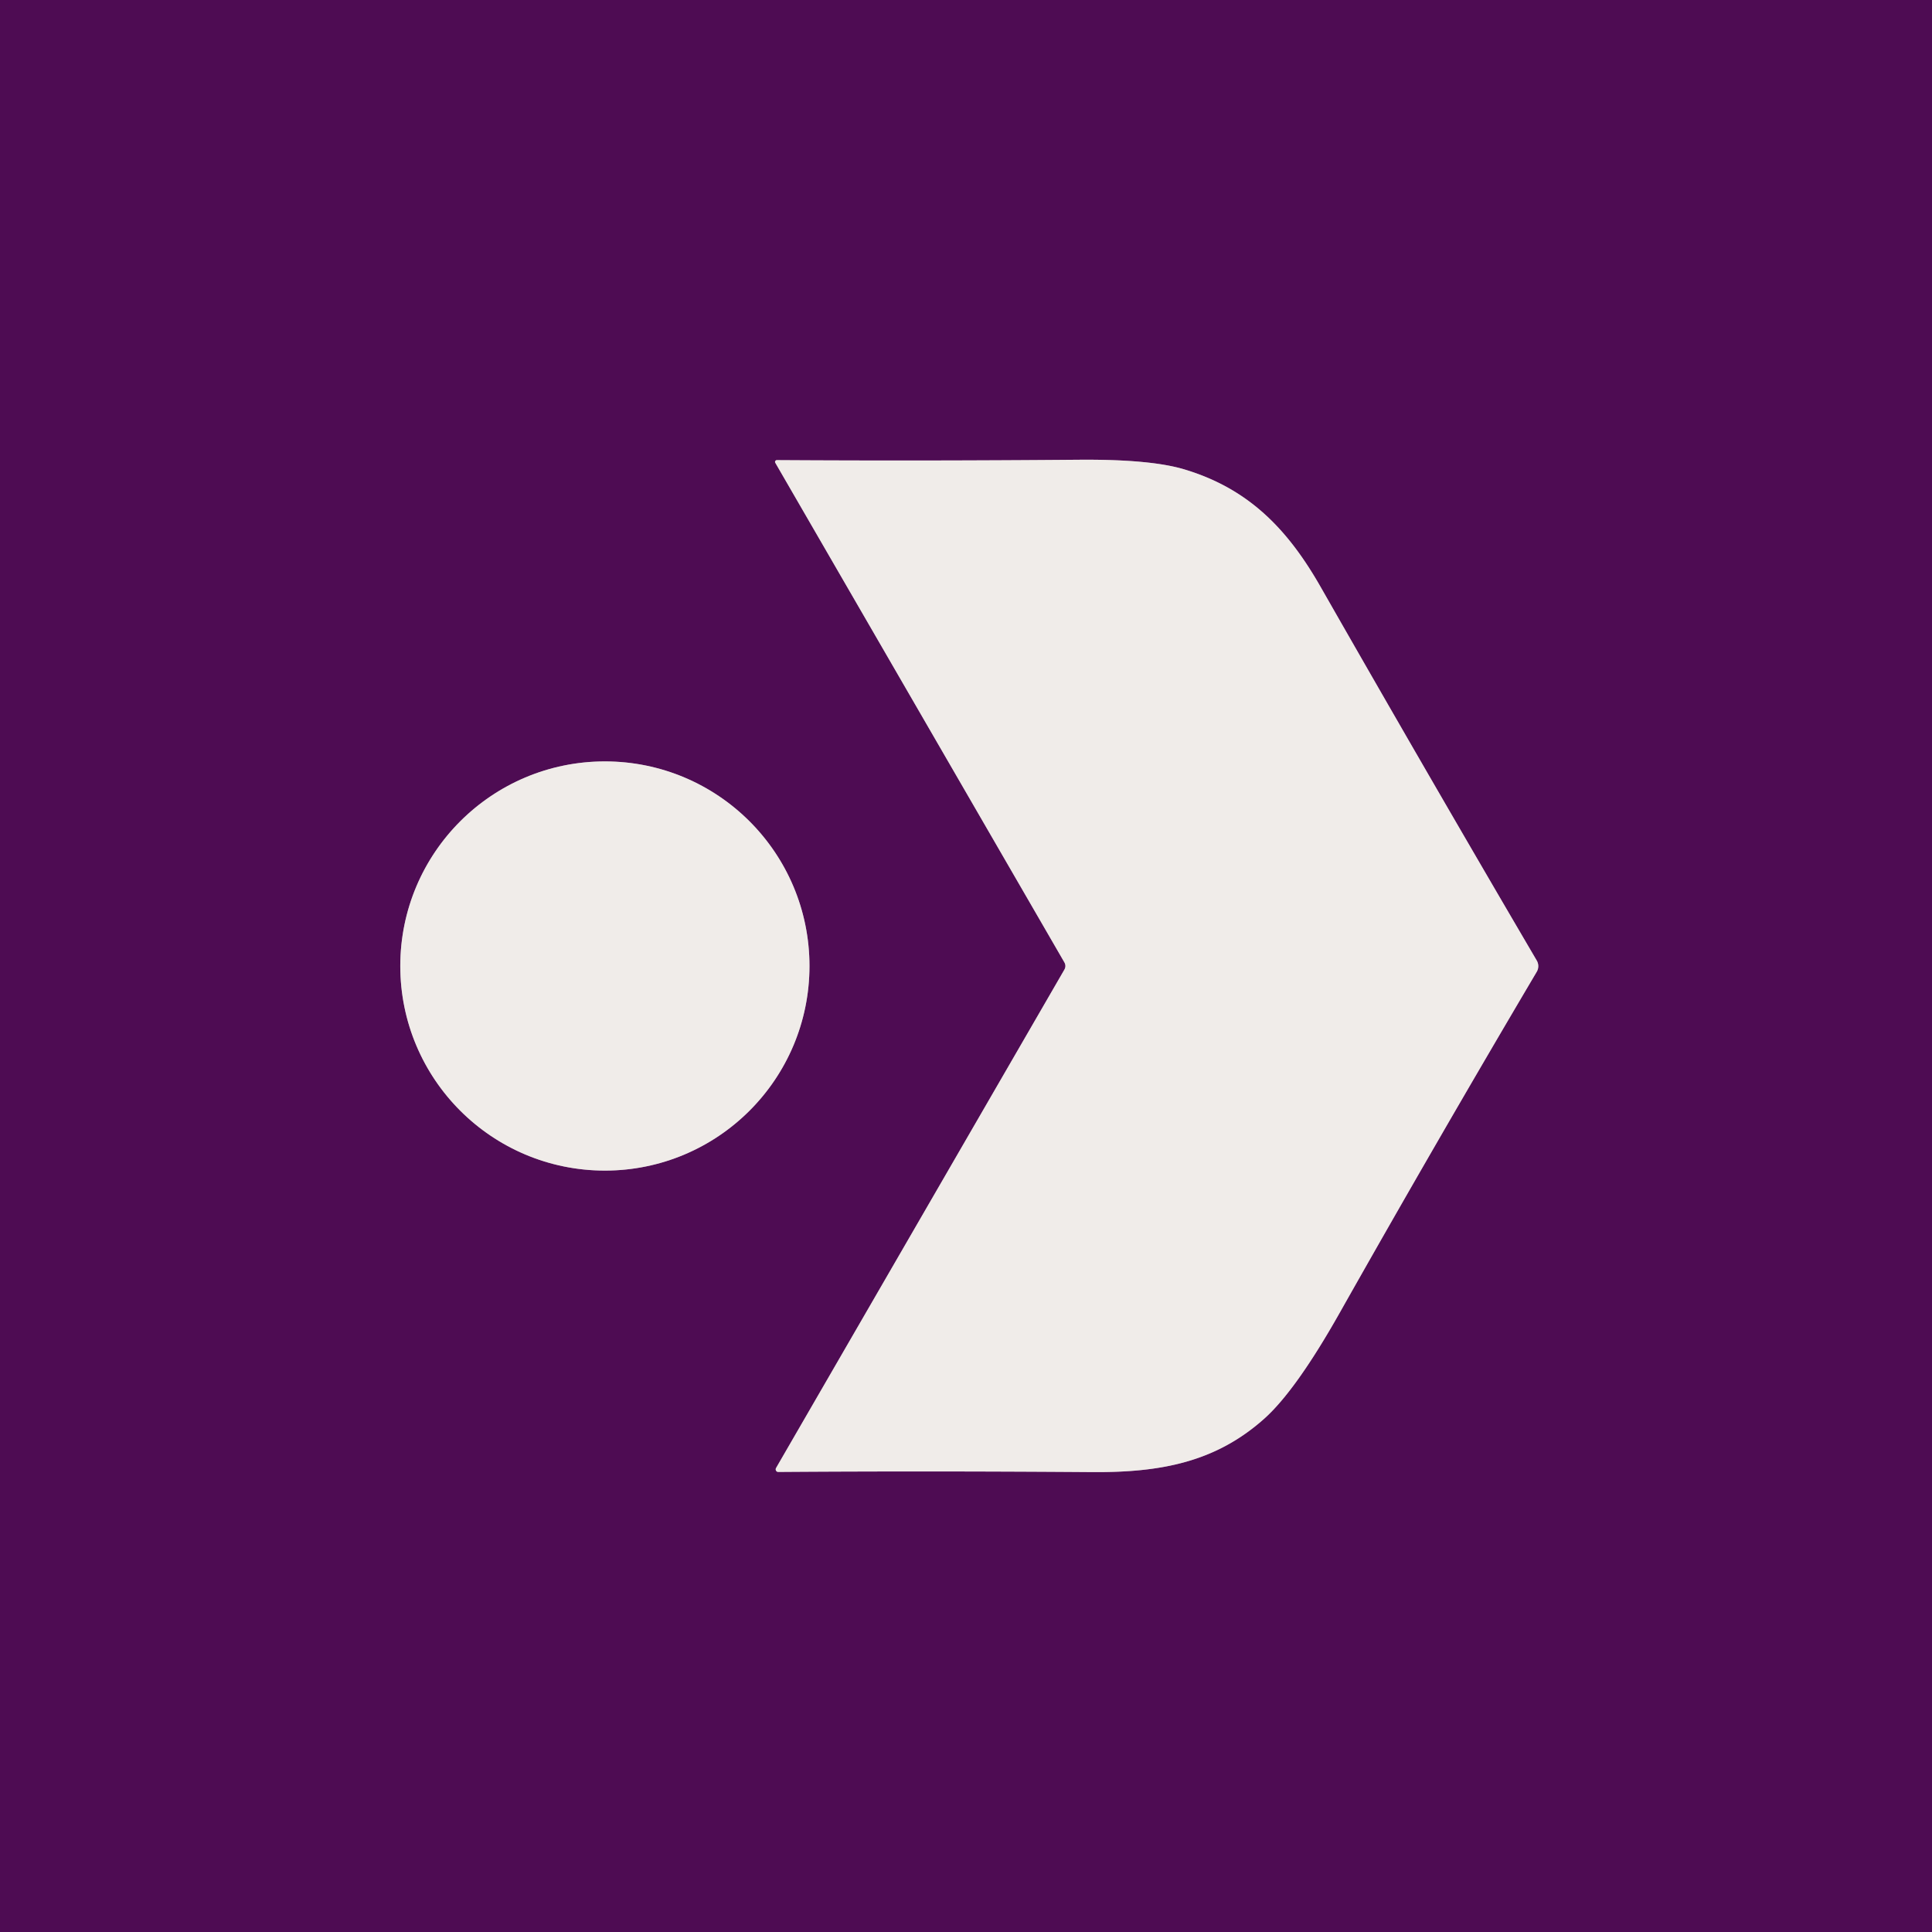 <?xml version="1.0" encoding="UTF-8" standalone="no"?>
<!DOCTYPE svg PUBLIC "-//W3C//DTD SVG 1.1//EN" "http://www.w3.org/Graphics/SVG/1.1/DTD/svg11.dtd">
<svg xmlns="http://www.w3.org/2000/svg" version="1.1" viewBox="0.00 0.00 256.00 256.00">
<g stroke-width="2.00" fill="none" stroke-linecap="butt">
<path stroke="#9f7c9e" vector-effect="non-scaling-stroke" d="
  M 141.02 127.49
  Q 141.32 128.00 141.02 128.51
  L 102.83 194.52
  A 0.35 0.34 -75.2 0 0 103.13 195.04
  Q 122.77 194.90 144.70 195.06
  C 153.78 195.13 161.05 193.75 167.50 188.00
  Q 171.69 184.27 177.50 173.98
  Q 190.43 151.08 203.63 128.76
  A 1.47 1.47 0.0 0 0 203.63 127.28
  Q 189.61 103.38 174.96 77.72
  C 170.55 70.00 165.36 64.72 156.91 62.19
  Q 152.36 60.83 142.78 60.92
  Q 122.55 61.09 102.94 60.97
  A 0.24 0.23 -14.6 0 0 102.73 61.32
  L 141.02 127.49"
/>
<path stroke="#9f7c9e" vector-effect="non-scaling-stroke" d="
  M 107.26 128.00
  A 27.11 27.11 0.0 0 0 80.15 100.89
  A 27.11 27.11 0.0 0 0 53.04 128.00
  A 27.11 27.11 0.0 0 0 80.15 155.11
  A 27.11 27.11 0.0 0 0 107.26 128.00"
/>
</g>
<path fill="#4e0c53" d="
  M 0.00 0.00
  L 256.00 0.00
  L 256.00 256.00
  L 0.00 256.00
  L 0.00 0.00
  Z
  M 141.02 127.49
  Q 141.32 128.00 141.02 128.51
  L 102.83 194.52
  A 0.35 0.34 -75.2 0 0 103.13 195.04
  Q 122.77 194.90 144.70 195.06
  C 153.78 195.13 161.05 193.75 167.50 188.00
  Q 171.69 184.27 177.50 173.98
  Q 190.43 151.08 203.63 128.76
  A 1.47 1.47 0.0 0 0 203.63 127.28
  Q 189.61 103.38 174.96 77.72
  C 170.55 70.00 165.36 64.72 156.91 62.19
  Q 152.36 60.83 142.78 60.92
  Q 122.55 61.09 102.94 60.97
  A 0.24 0.23 -14.6 0 0 102.73 61.32
  L 141.02 127.49
  Z
  M 107.26 128.00
  A 27.11 27.11 0.0 0 0 80.15 100.89
  A 27.11 27.11 0.0 0 0 53.04 128.00
  A 27.11 27.11 0.0 0 0 80.15 155.11
  A 27.11 27.11 0.0 0 0 107.26 128.00
  Z"
/>
<path fill="#f0ece9" d="
  M 141.02 127.49
  L 102.73 61.32
  A 0.24 0.23 -14.6 0 1 102.94 60.97
  Q 122.55 61.09 142.78 60.92
  Q 152.36 60.83 156.91 62.19
  C 165.36 64.72 170.55 70.00 174.96 77.72
  Q 189.61 103.38 203.63 127.28
  A 1.47 1.47 0.0 0 1 203.63 128.76
  Q 190.43 151.08 177.50 173.98
  Q 171.69 184.27 167.50 188.00
  C 161.05 193.75 153.78 195.13 144.70 195.06
  Q 122.77 194.90 103.13 195.04
  A 0.35 0.34 -75.2 0 1 102.83 194.52
  L 141.02 128.51
  Q 141.32 128.00 141.02 127.49
  Z"
/>
<circle fill="#f0ece9" cx="80.15" cy="128.00" r="27.11"/>
</svg>

